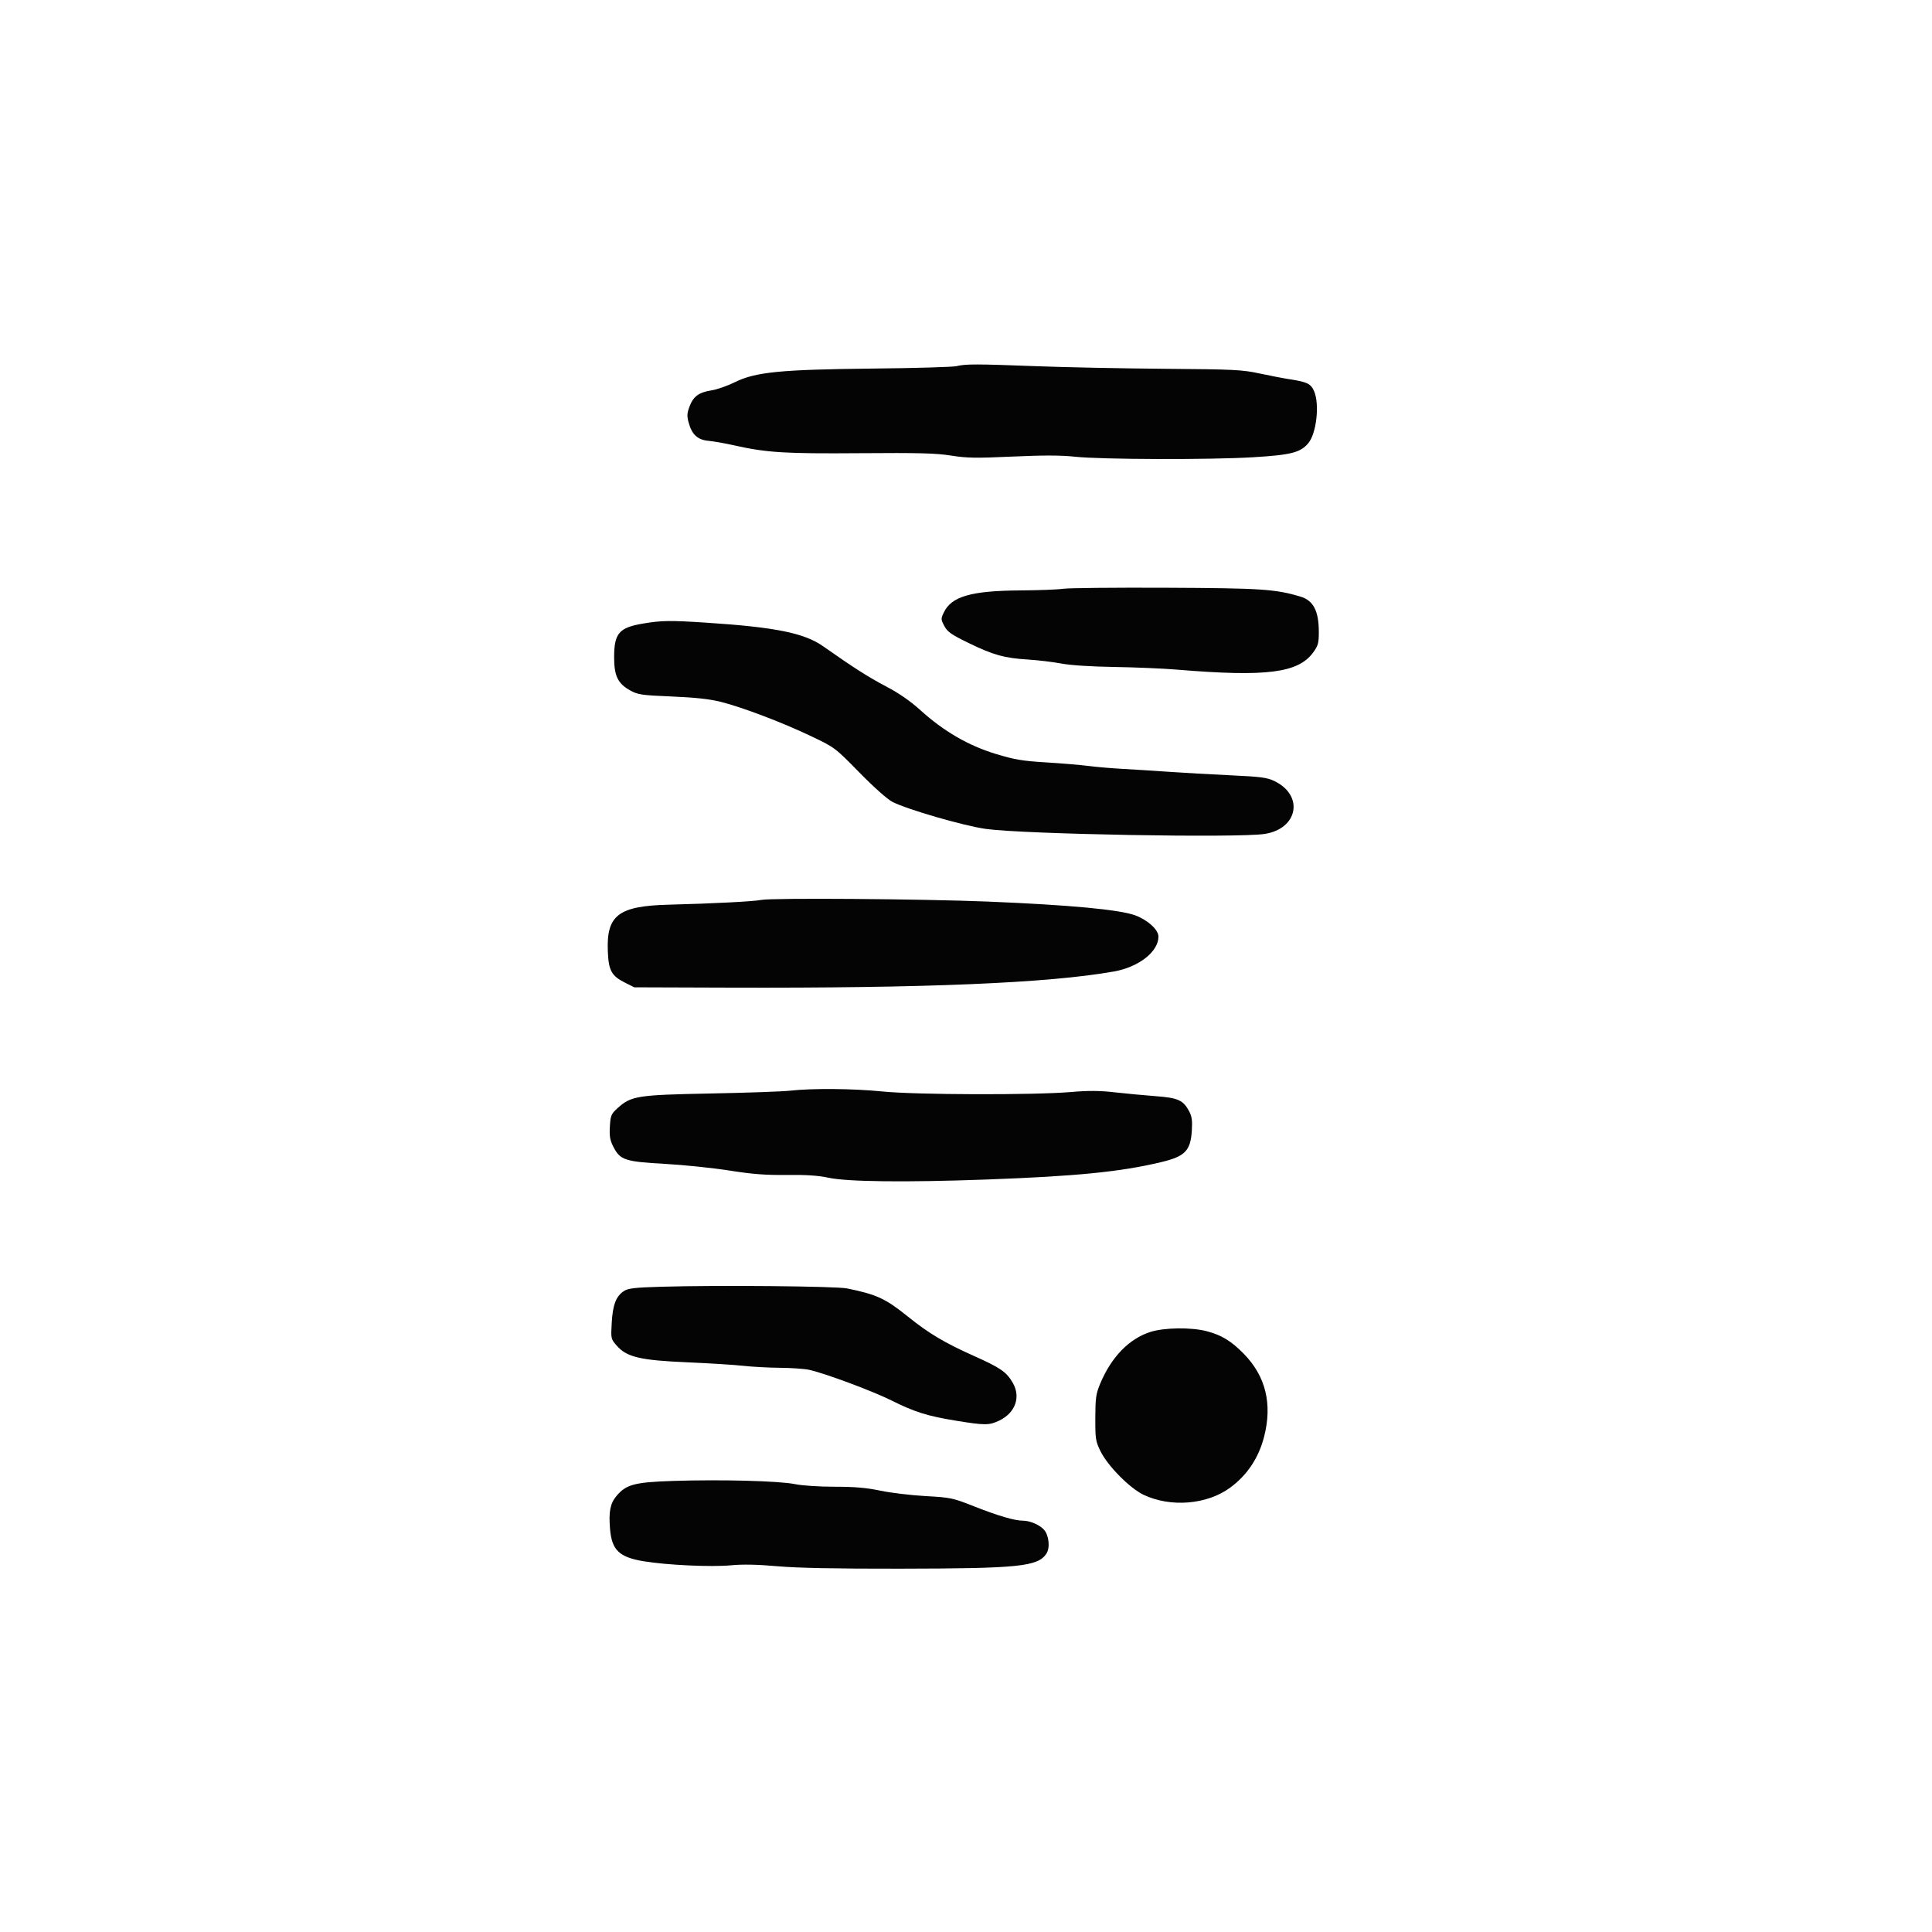 <svg xmlns="http://www.w3.org/2000/svg" width="1024" height="1024" viewBox="0 0 1024 1024" version="1.1"><path d="M 507 194.062 C 505.075 194.534, 485.275 195.110, 463 195.342 C 413.672 195.856, 400.451 197.157, 389.470 202.580 C 385.603 204.489, 380.121 206.417, 377.289 206.865 C 370.433 207.949, 367.537 210.027, 365.520 215.309 C 364.143 218.914, 364.042 220.442, 364.955 223.835 C 366.707 230.341, 369.698 233.117, 375.533 233.653 C 378.265 233.904, 384.325 234.972, 389 236.026 C 406.245 239.914, 415.840 240.513, 455.873 240.201 C 486.950 239.958, 496.119 240.199, 504.094 241.467 C 512.479 242.800, 517.311 242.878, 536.649 241.993 C 552.989 241.246, 562.253 241.266, 569.678 242.065 C 583.557 243.560, 641.059 243.740, 664 242.361 C 684.265 241.143, 689.236 239.885, 693.415 234.919 C 697.728 229.793, 699.479 214.474, 696.552 207.470 C 694.873 203.452, 692.912 202.454, 684 201.085 C 680.425 200.536, 673 199.117, 667.500 197.932 C 658.374 195.966, 654.003 195.750, 617.500 195.470 C 595.500 195.300, 564.900 194.684, 549.500 194.100 C 517.367 192.881, 511.841 192.876, 507 194.062 M 563.500 312.061 C 560.750 312.481, 550.625 312.872, 541 312.930 C 514.796 313.087, 504.308 316.093, 500.247 324.608 C 498.639 327.980, 498.652 328.314, 500.531 331.822 C 502.186 334.914, 504.227 336.342, 513.346 340.788 C 526.379 347.142, 532.320 348.796, 544.932 349.581 C 550.194 349.908, 558.100 350.856, 562.500 351.686 C 567.432 352.617, 578.171 353.314, 590.500 353.504 C 601.500 353.673, 616.575 354.316, 624 354.932 C 671.288 358.855, 688.128 356.708, 696.073 345.741 C 698.616 342.230, 699 340.820, 699 334.999 C 699 323.786, 696.117 318.244, 689.214 316.190 C 675.927 312.234, 668.461 311.745, 618 311.519 C 590.775 311.398, 566.250 311.642, 563.500 312.061 M 340.892 330.486 C 328.074 332.645, 325.500 335.642, 325.500 348.407 C 325.500 358.260, 327.480 362.325, 334.051 365.963 C 338.113 368.212, 340.022 368.489, 356 369.152 C 368.260 369.660, 376.002 370.498, 381.856 371.949 C 393.174 374.755, 414.449 382.828, 429.829 390.153 C 442.481 396.179, 442.520 396.209, 455.506 409.449 C 463.182 417.277, 470.353 423.653, 473.006 425.012 C 480.881 429.045, 510.819 437.714, 522.500 439.343 C 542.809 442.176, 656.188 444.208, 670.355 441.993 C 687.985 439.236, 691.226 421.613, 675.501 414.001 C 671.576 412.100, 668.369 411.676, 652.224 410.924 C 641.926 410.444, 627.200 409.610, 619.500 409.072 C 611.800 408.533, 600.775 407.836, 595 407.523 C 589.225 407.211, 581.125 406.516, 577 405.980 C 572.875 405.445, 562.750 404.593, 554.500 404.089 C 541.710 403.306, 537.744 402.635, 527.584 399.532 C 513.216 395.144, 500.183 387.573, 487.932 376.498 C 482.462 371.553, 476.502 367.422, 469.657 363.831 C 460.291 358.917, 452.474 353.931, 436.313 342.558 C 426.316 335.524, 411.001 332.422, 374.500 330.039 C 355.123 328.774, 350.713 328.832, 340.892 330.486 M 403.500 476.976 C 399.443 477.800, 378.154 478.895, 354.500 479.496 C 327.848 480.174, 321.411 485.058, 322.155 504.038 C 322.563 514.477, 324.072 517.231, 331.389 520.898 L 336.174 523.296 386.337 523.462 C 490.631 523.807, 555.812 521.072, 590.446 514.900 C 603.610 512.554, 614 504.401, 614 496.418 C 614 492.782, 608.430 487.679, 601.722 485.169 C 593.578 482.122, 566.791 479.617, 523.500 477.854 C 488.456 476.427, 409.068 475.846, 403.500 476.976 M 418.500 578.104 C 414.650 578.539, 395.750 579.201, 376.500 579.575 C 337.537 580.334, 334.425 580.834, 327.148 587.503 C 323.925 590.457, 323.578 591.311, 323.242 597.122 C 322.941 602.306, 323.305 604.342, 325.186 608 C 328.708 614.848, 331.363 615.712, 352.500 616.882 C 362.400 617.430, 377.700 619.012, 386.500 620.397 C 398.903 622.349, 405.759 622.876, 417 622.744 C 427.216 622.624, 433.716 623.055, 439 624.201 C 449.016 626.374, 479.787 626.736, 522.500 625.183 C 570.385 623.443, 593.811 621.120, 615.337 615.978 C 628.122 612.925, 631.016 609.960, 631.699 599.218 C 632.027 594.047, 631.708 591.711, 630.313 589.071 C 627.155 583.098, 624.454 581.880, 612.370 580.976 C 606.392 580.529, 596.669 579.615, 590.764 578.946 C 582.765 578.039, 576.901 577.998, 567.764 578.784 C 548.162 580.470, 485.660 580.303, 467.858 578.518 C 452.064 576.934, 430.477 576.753, 418.500 578.104 M 350.453 682 C 336.445 682.411, 332.928 682.814, 330.724 684.259 C 326.521 687.016, 324.776 691.528, 324.234 701.036 C 323.746 709.590, 323.761 709.658, 326.965 713.308 C 332.245 719.321, 339.411 720.993, 364.500 722.064 C 376.050 722.557, 389.325 723.391, 394 723.917 C 398.675 724.444, 407.450 724.913, 413.500 724.962 C 419.550 725.010, 426.525 725.504, 429 726.060 C 437.447 727.957, 462.481 737.280, 472.348 742.203 C 484.826 748.429, 491.486 750.521, 506.733 753.006 C 522.058 755.504, 524.347 755.495, 529.677 752.914 C 538.230 748.774, 541.172 740.374, 536.723 732.801 C 533.364 727.085, 530.250 724.949, 515.970 718.567 C 500.620 711.707, 492.178 706.670, 481.247 697.849 C 469.360 688.257, 464.750 686.120, 449 682.899 C 443.102 681.693, 380.422 681.121, 350.453 682 M 609.723 705.954 C 598.395 709.574, 588.969 719.316, 583.074 733.492 C 580.893 738.737, 580.571 741.024, 580.538 751.500 C 580.503 762.656, 580.697 763.901, 583.297 769.195 C 587.119 776.979, 598.873 788.853, 606.172 792.304 C 620.501 799.077, 639.761 797.484, 651.980 788.515 C 661.042 781.863, 667.128 772.728, 670.012 761.452 C 674.447 744.113, 670.860 729.443, 659.288 717.591 C 652.637 710.779, 647.435 707.608, 639.540 705.552 C 631.349 703.419, 617.051 703.612, 609.723 705.954 M 357 784.914 C 336.352 785.589, 331.904 786.760, 326.757 792.877 C 323.429 796.832, 322.562 801.239, 323.325 810.331 C 324.267 821.573, 328.125 825.310, 341.024 827.478 C 353.273 829.535, 377.060 830.640, 387.500 829.636 C 393.664 829.043, 401.384 829.200, 412 830.135 C 422.684 831.076, 442.880 831.479, 477 831.431 C 540.036 831.344, 550.132 830.307, 554.619 823.458 C 556.652 820.356, 555.983 813.758, 553.335 810.784 C 551.033 808.200, 545.933 806, 542.242 806 C 537.800 806, 528.975 803.413, 516.250 798.380 C 504.972 793.920, 503.967 793.708, 490.507 792.953 C 482.803 792.521, 472.041 791.230, 466.591 790.084 C 459.211 788.532, 453.037 788, 442.406 788 C 434.151 788, 425.257 787.414, 421.315 786.609 C 412.997 784.912, 382.027 784.096, 357 784.914" stroke="none" fill="#040404" fill-rule="evenodd"/></svg>